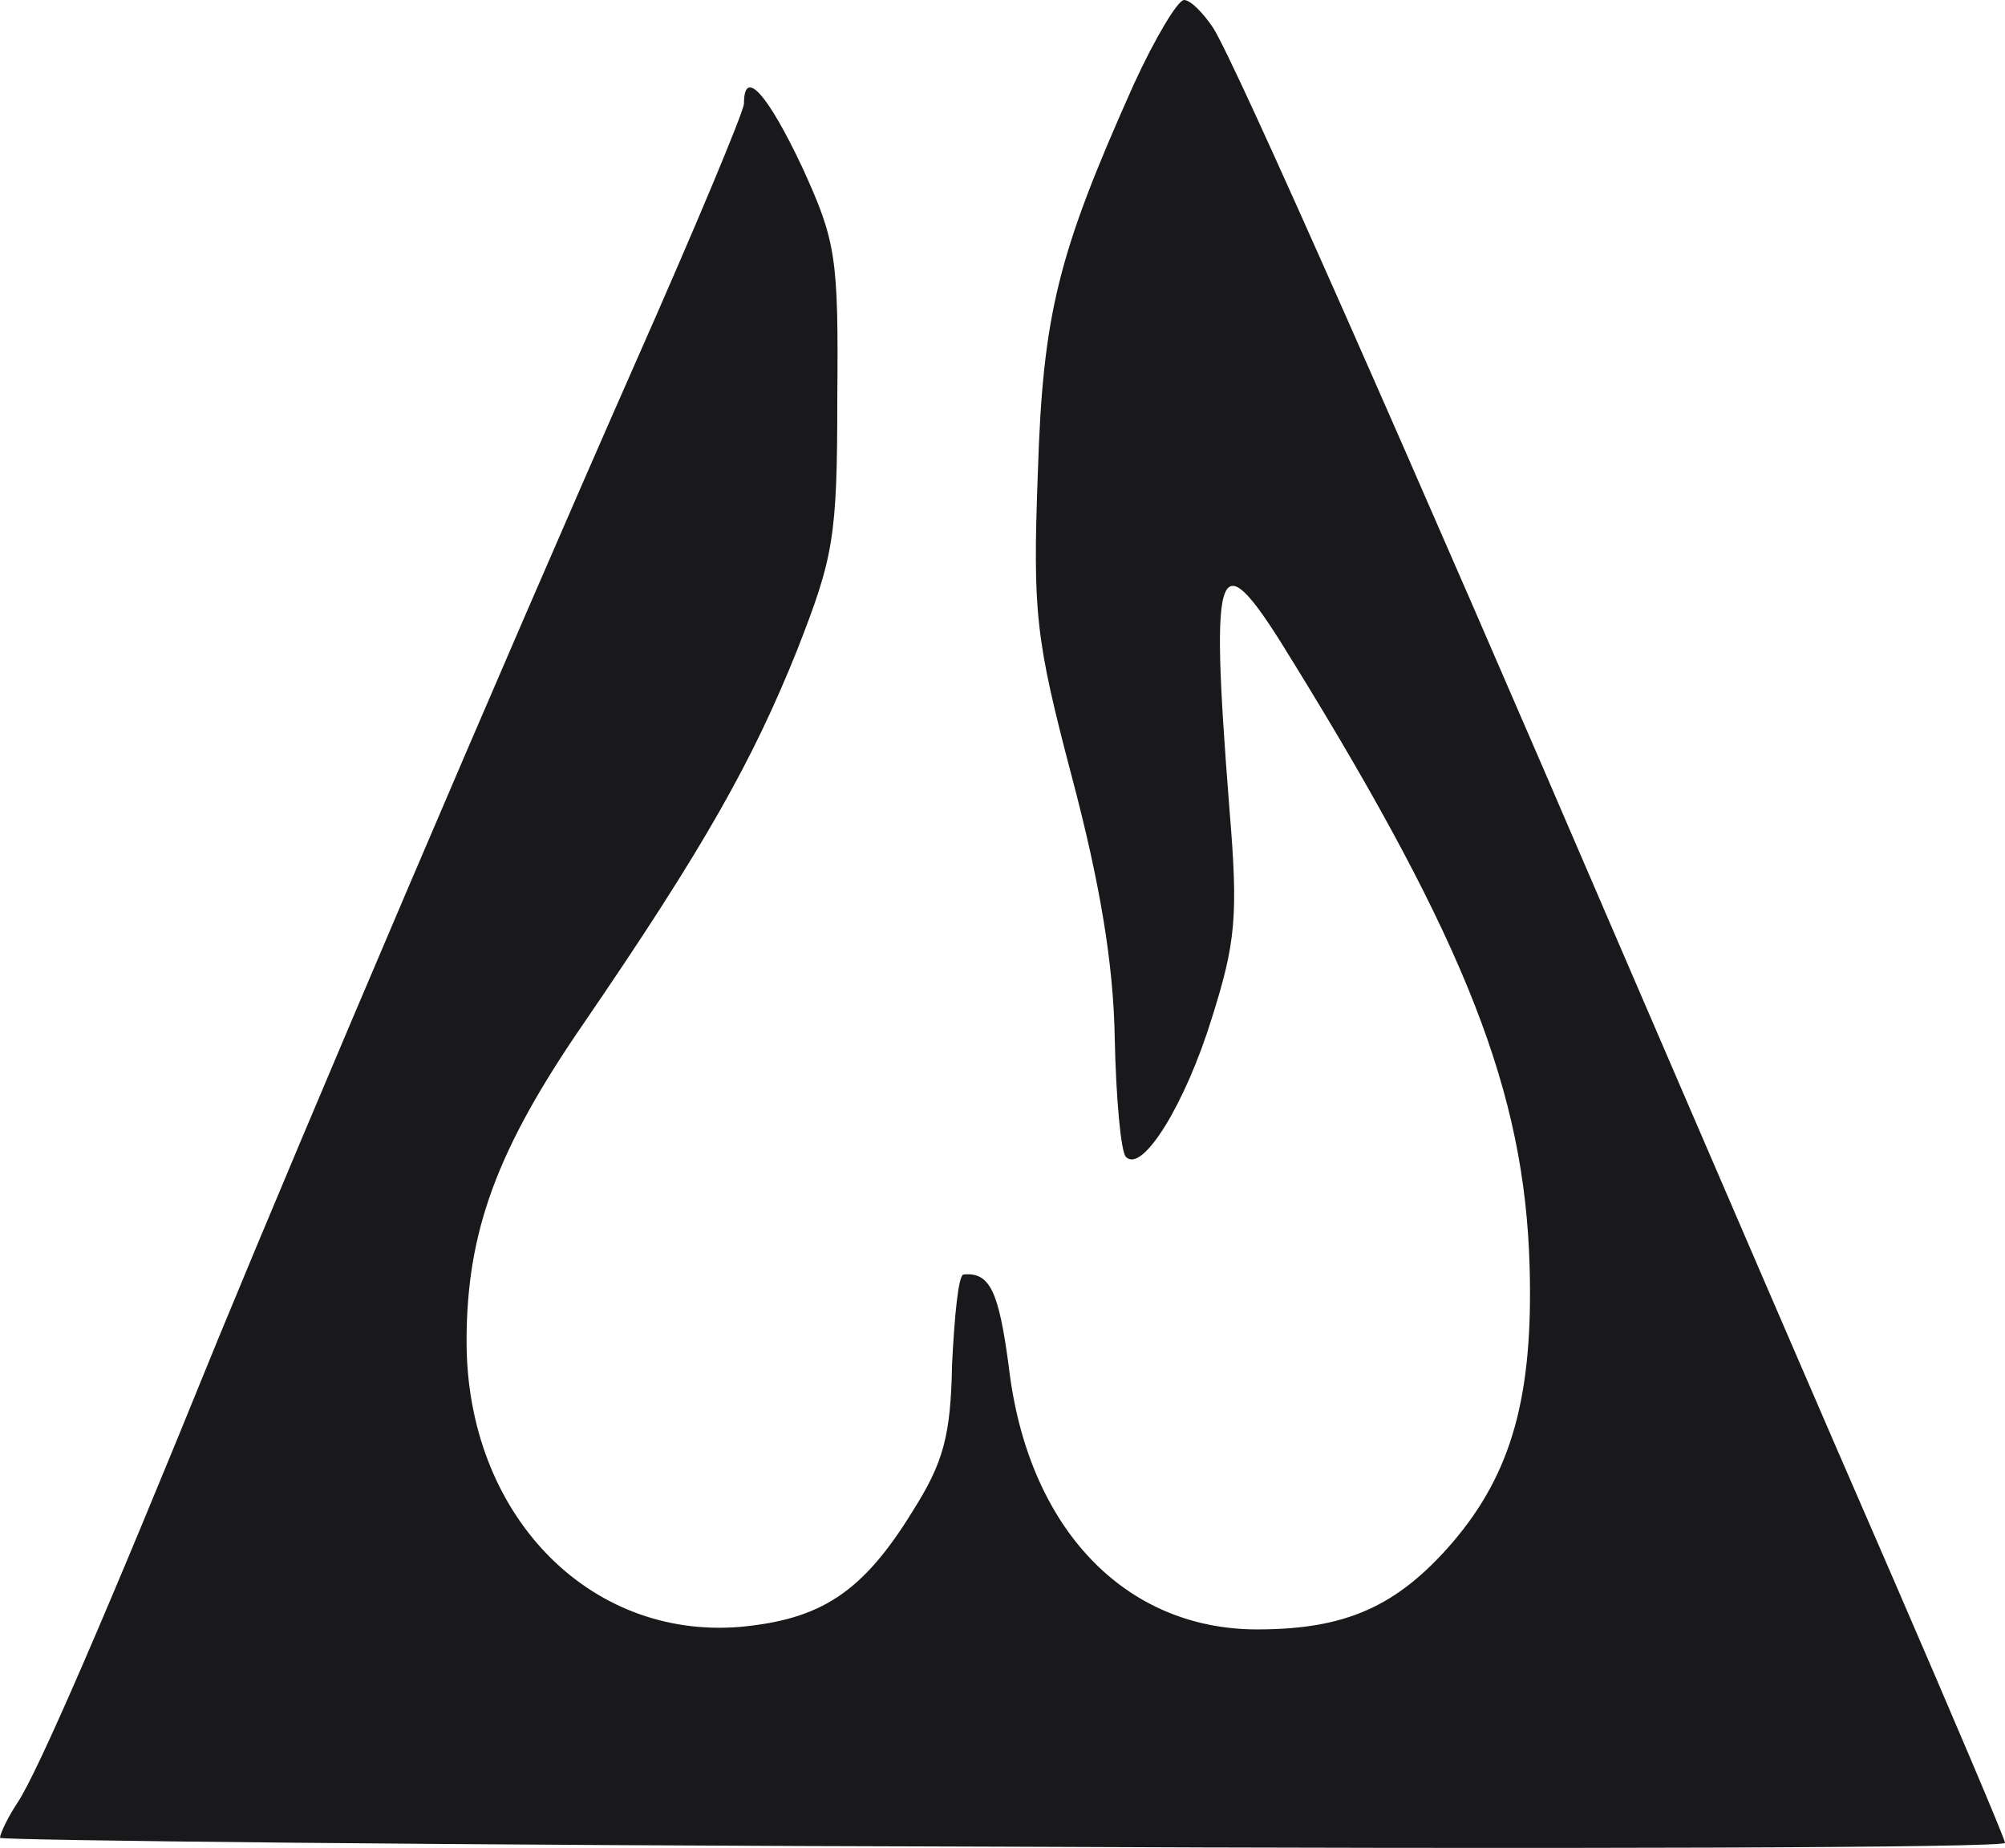 <svg width="51" height="47" viewBox="0 0 51 47" fill="none" xmlns="http://www.w3.org/2000/svg">
<path d="M28.836 2.152C26.911 6.457 26.526 7.967 26.398 12.047C26.27 15.581 26.334 16.224 27.264 19.757C27.97 22.424 28.323 24.48 28.355 26.407C28.387 27.949 28.515 29.331 28.643 29.427C29.06 29.845 30.151 28.078 30.825 25.893C31.434 23.966 31.498 23.291 31.274 20.593C30.76 14.039 30.953 13.653 32.909 16.866C37.304 23.998 38.779 27.789 38.907 32.19C39.004 35.499 38.459 37.459 36.951 39.226C35.54 40.864 34.224 41.442 31.979 41.442C28.611 41.442 26.142 38.872 25.66 34.76C25.404 32.833 25.179 32.351 24.506 32.415C24.377 32.447 24.281 33.443 24.217 34.696C24.185 36.527 23.992 37.202 23.223 38.422C21.94 40.511 20.881 41.185 18.828 41.378C14.947 41.699 11.868 38.487 11.868 34.118C11.868 31.323 12.638 29.235 14.851 26.022C17.93 21.524 19.149 19.34 20.272 16.545C21.202 14.168 21.298 13.686 21.298 10.12C21.33 6.522 21.266 6.136 20.4 4.241C19.534 2.409 18.924 1.703 18.924 2.634C18.924 2.827 17.674 5.815 16.166 9.22C12.638 17.219 7.826 28.528 5.549 34.053C2.694 41.089 0.962 45.072 0.449 45.843C0.192 46.229 0 46.647 0 46.743C0 46.807 11.483 46.936 25.5 46.968C39.517 47.032 51 47 51 46.871C51 46.775 49.717 43.755 48.145 40.125C46.574 36.527 43.462 29.299 41.217 24.094C35.86 11.63 31.434 1.606 30.857 0.707C30.6 0.321 30.279 3.8147e-06 30.119 3.8147e-06C29.959 3.8147e-06 29.381 0.964 28.836 2.152Z" fill="#19191B"/>
</svg>

